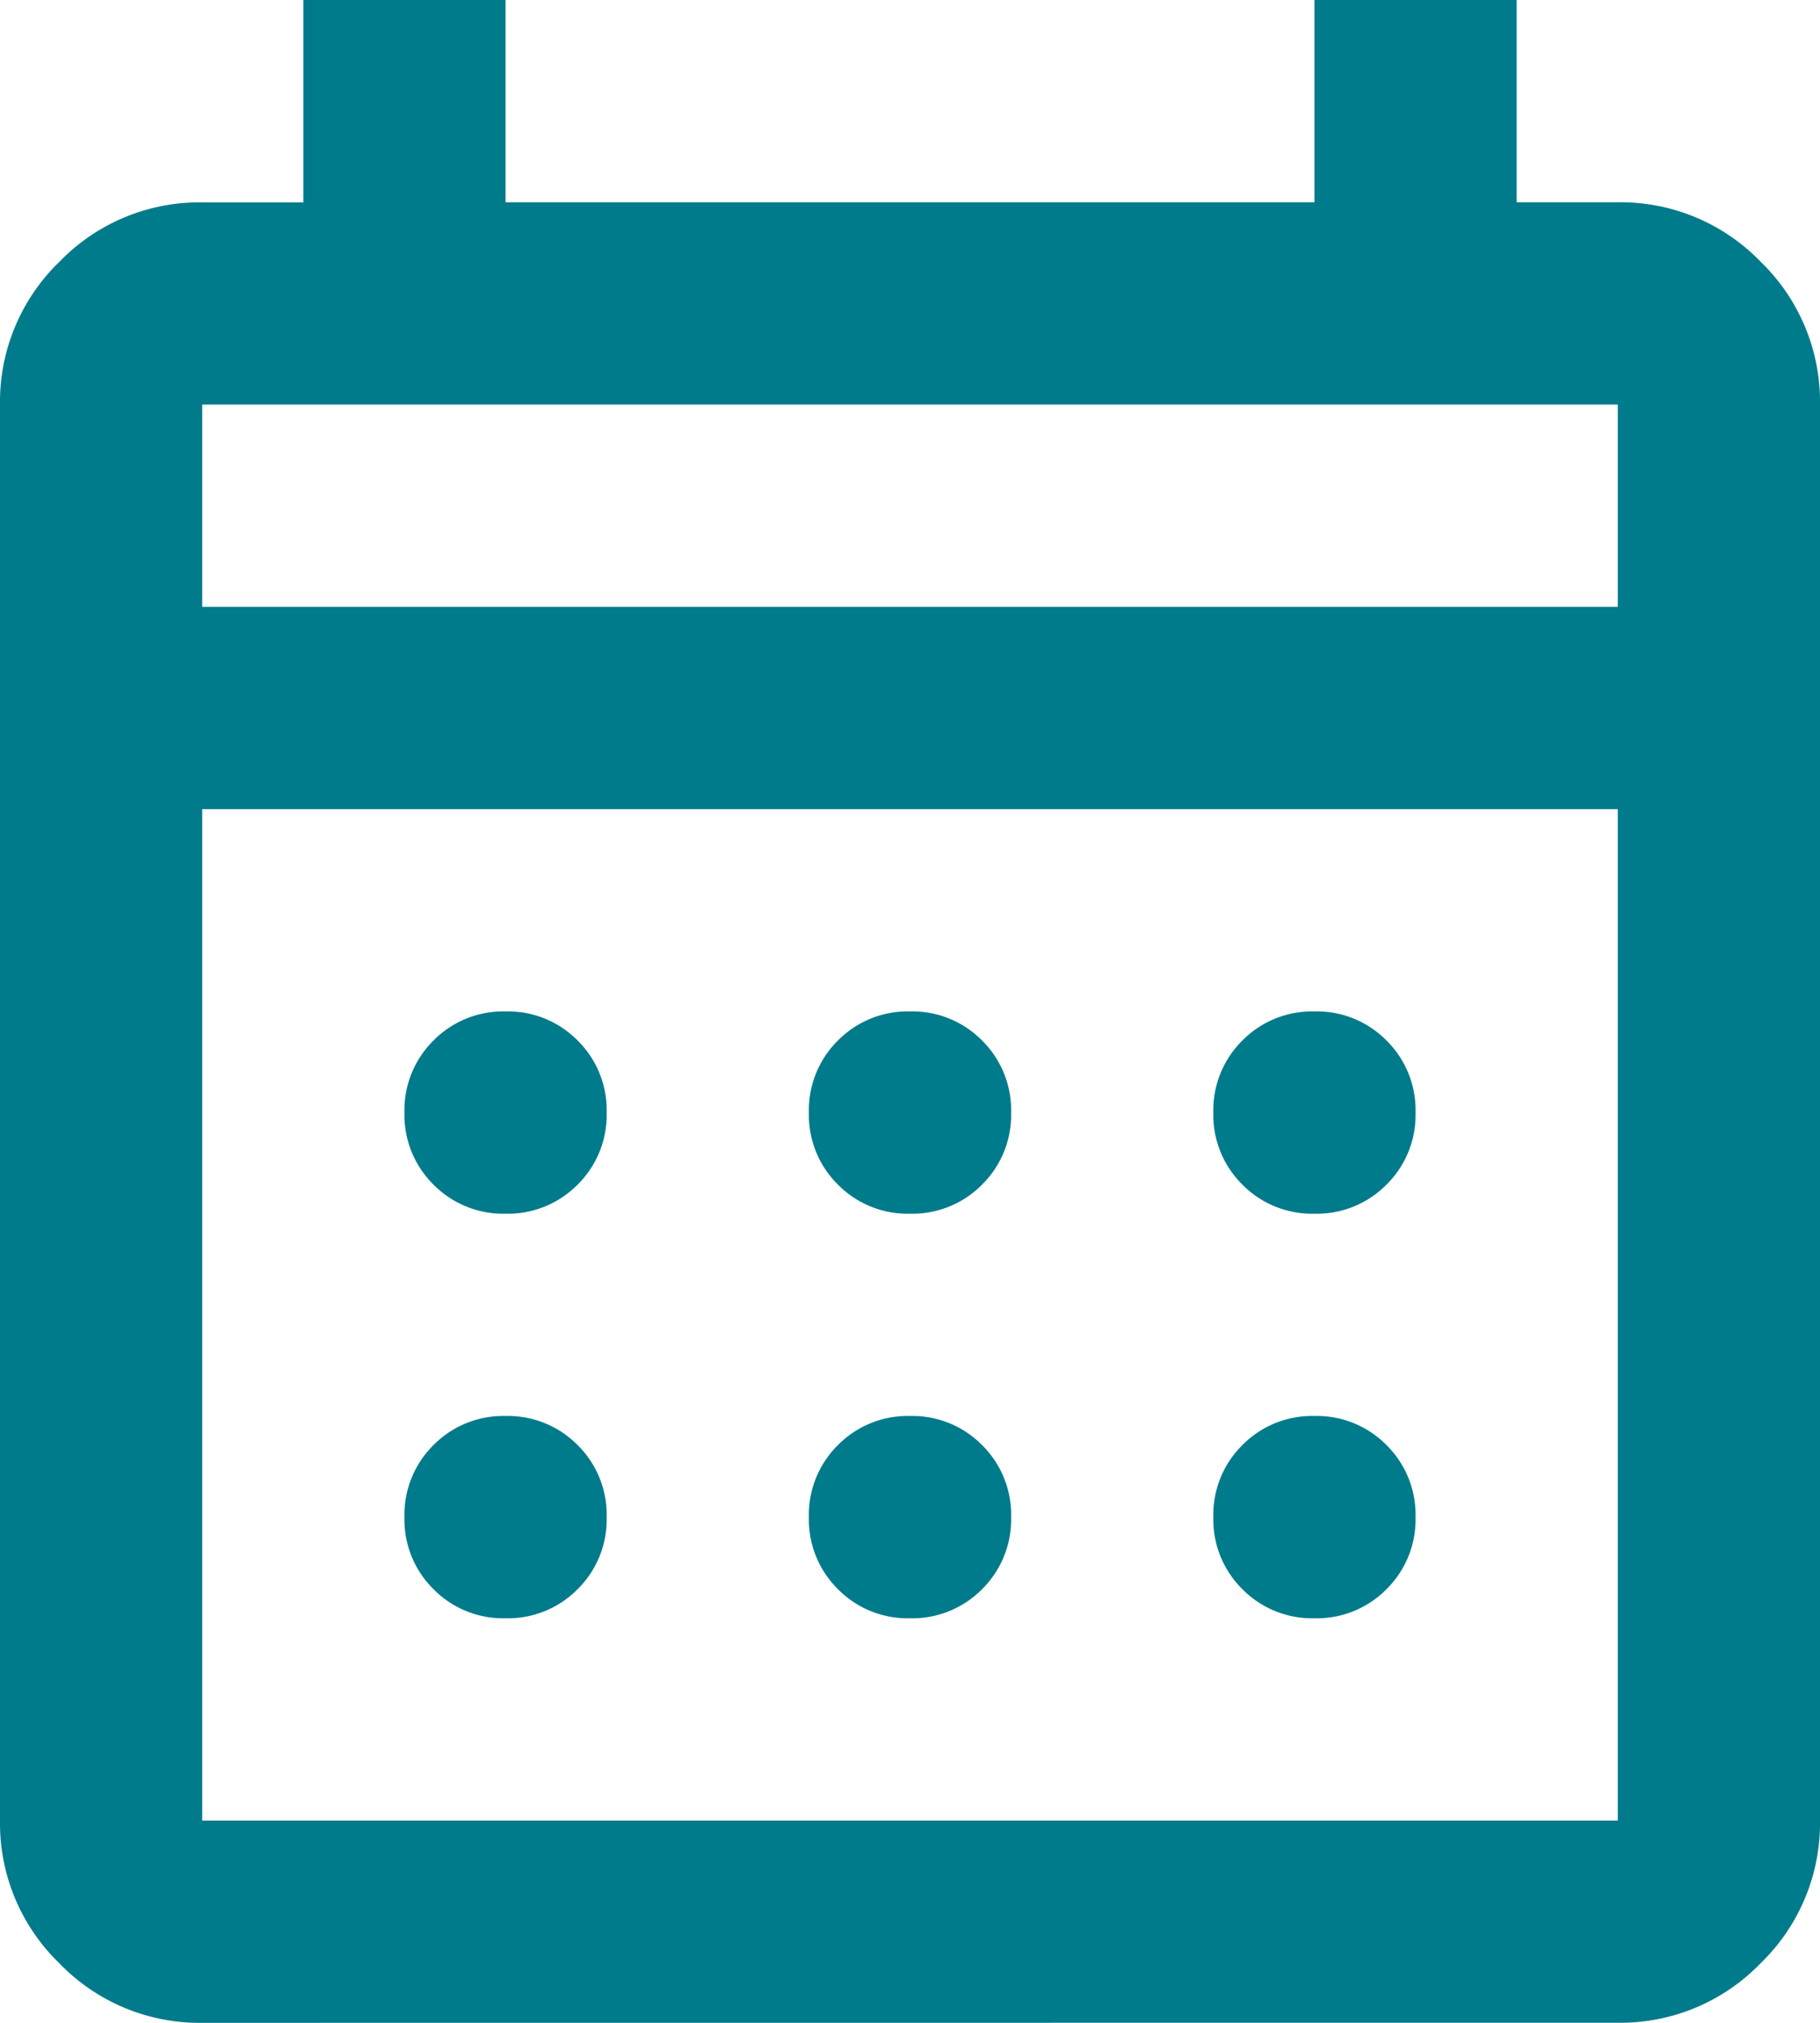 <svg xmlns="http://www.w3.org/2000/svg" width="19.35" height="21.5" viewBox="0 0 19.35 21.5"><path d="M122.15-858.5a2.07,2.07,0,0,1-1.518-.632A2.07,2.07,0,0,1,120-860.65V-875.7a2.07,2.07,0,0,1,.632-1.518,2.07,2.07,0,0,1,1.518-.631h1.075V-880h2.15v2.15h8.6V-880h2.15v2.15H137.2a2.07,2.07,0,0,1,1.518.631,2.07,2.07,0,0,1,.632,1.518v15.05a2.07,2.07,0,0,1-.632,1.518,2.07,2.07,0,0,1-1.518.632Zm0-2.15H137.2V-871.4H122.15Zm0-12.9H137.2v-2.15H122.15Zm0,0v0Zm7.525,6.45a1.04,1.04,0,0,1-.766-.309,1.04,1.04,0,0,1-.309-.766,1.04,1.04,0,0,1,.309-.766,1.04,1.04,0,0,1,.766-.309,1.04,1.04,0,0,1,.766.309,1.04,1.04,0,0,1,.309.766,1.04,1.04,0,0,1-.309.766A1.04,1.04,0,0,1,129.675-867.1Zm-4.3,0a1.04,1.04,0,0,1-.766-.309,1.04,1.04,0,0,1-.309-.766,1.04,1.04,0,0,1,.309-.766,1.04,1.04,0,0,1,.766-.309,1.04,1.04,0,0,1,.766.309,1.04,1.04,0,0,1,.309.766,1.04,1.04,0,0,1-.309.766A1.04,1.04,0,0,1,125.375-867.1Zm8.6,0a1.04,1.04,0,0,1-.766-.309,1.04,1.04,0,0,1-.309-.766,1.04,1.04,0,0,1,.309-.766,1.04,1.04,0,0,1,.766-.309,1.04,1.04,0,0,1,.766.309,1.04,1.04,0,0,1,.309.766,1.04,1.04,0,0,1-.309.766A1.04,1.04,0,0,1,133.975-867.1Zm-4.3,4.3a1.04,1.04,0,0,1-.766-.309,1.04,1.04,0,0,1-.309-.766,1.04,1.04,0,0,1,.309-.766,1.041,1.041,0,0,1,.766-.309,1.041,1.041,0,0,1,.766.309,1.04,1.04,0,0,1,.309.766,1.04,1.04,0,0,1-.309.766A1.04,1.04,0,0,1,129.675-862.8Zm-4.3,0a1.04,1.04,0,0,1-.766-.309,1.04,1.04,0,0,1-.309-.766,1.04,1.04,0,0,1,.309-.766,1.041,1.041,0,0,1,.766-.309,1.041,1.041,0,0,1,.766.309,1.04,1.04,0,0,1,.309.766,1.04,1.04,0,0,1-.309.766A1.04,1.04,0,0,1,125.375-862.8Zm8.6,0a1.04,1.04,0,0,1-.766-.309,1.04,1.04,0,0,1-.309-.766,1.04,1.04,0,0,1,.309-.766,1.04,1.04,0,0,1,.766-.309,1.04,1.04,0,0,1,.766.309,1.04,1.04,0,0,1,.309.766,1.04,1.04,0,0,1-.309.766A1.04,1.04,0,0,1,133.975-862.8Z" transform="translate(-120 880)" fill="#007b8b"/></svg>